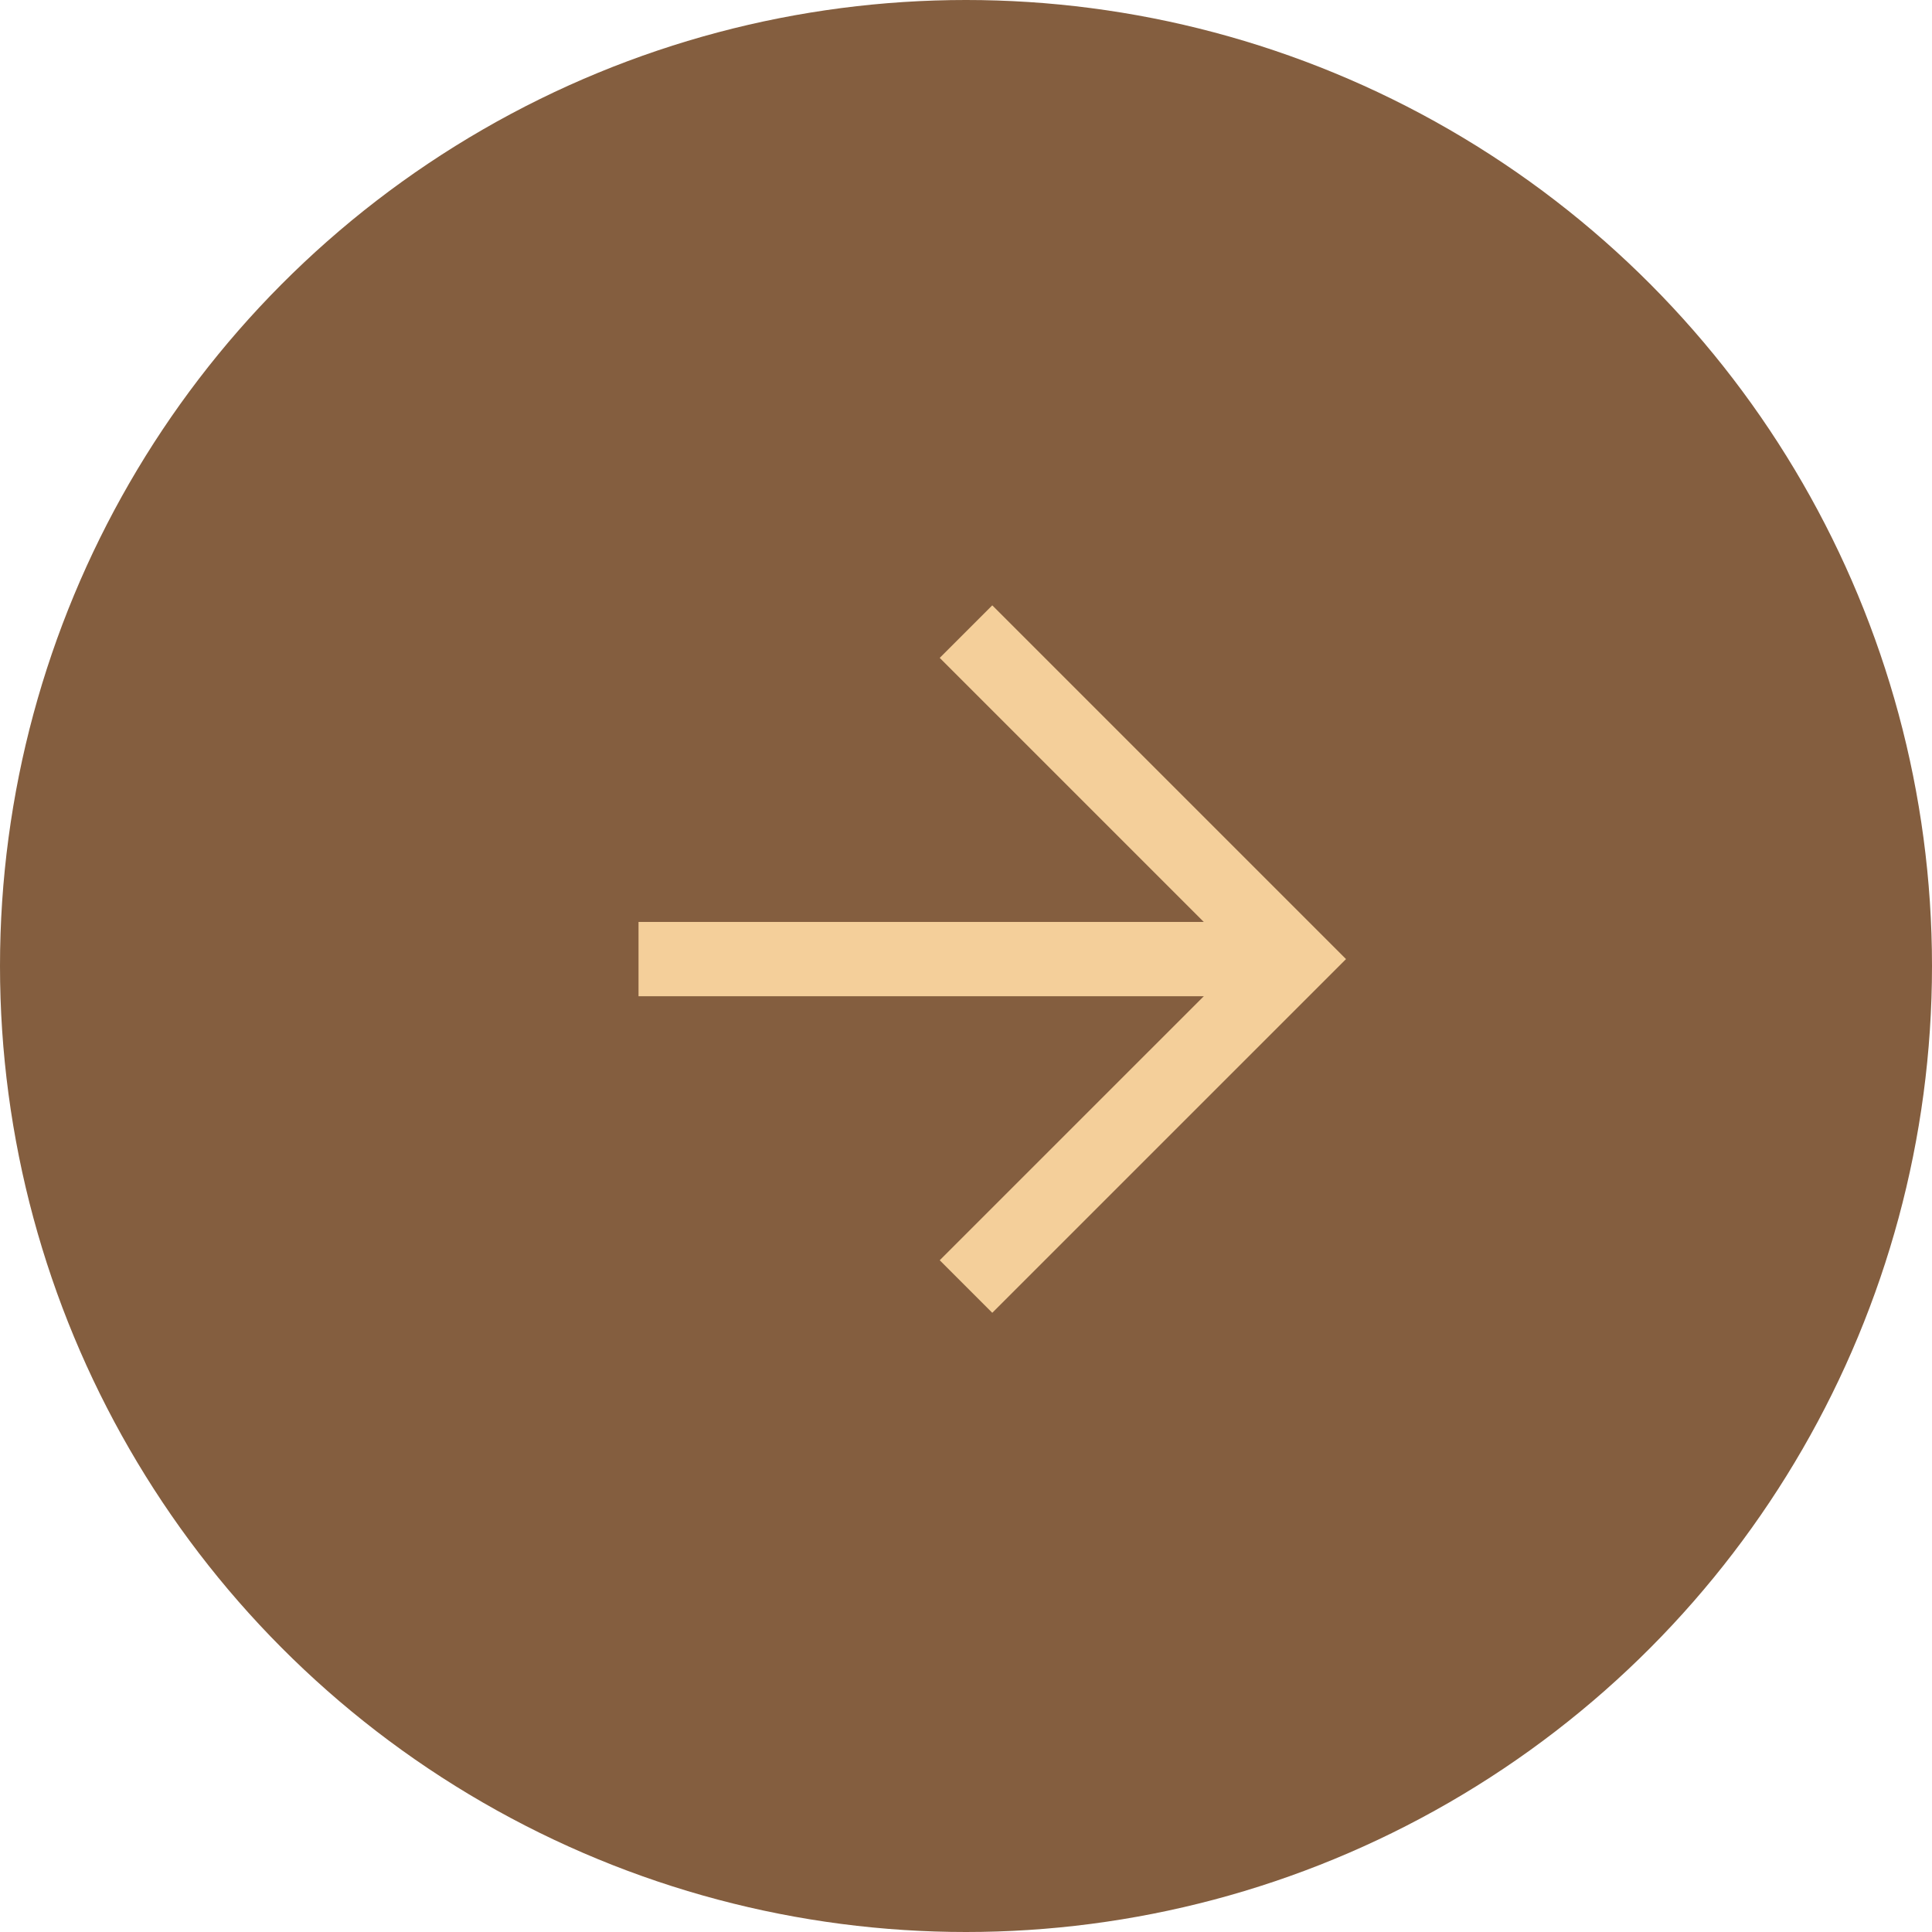 <?xml version="1.0" encoding="UTF-8"?> <svg xmlns="http://www.w3.org/2000/svg" width="52" height="52" viewBox="0 0 52 52" fill="none"> <circle cx="26" cy="26" r="26" fill="#845E3F"></circle> <path d="M26 17L34.814 25.814L26 34.627" stroke="#F4CF9A" stroke-width="2"></path> <path d="M34.814 25.814H17.186" stroke="#F4CF9A" stroke-width="2"></path> </svg> 